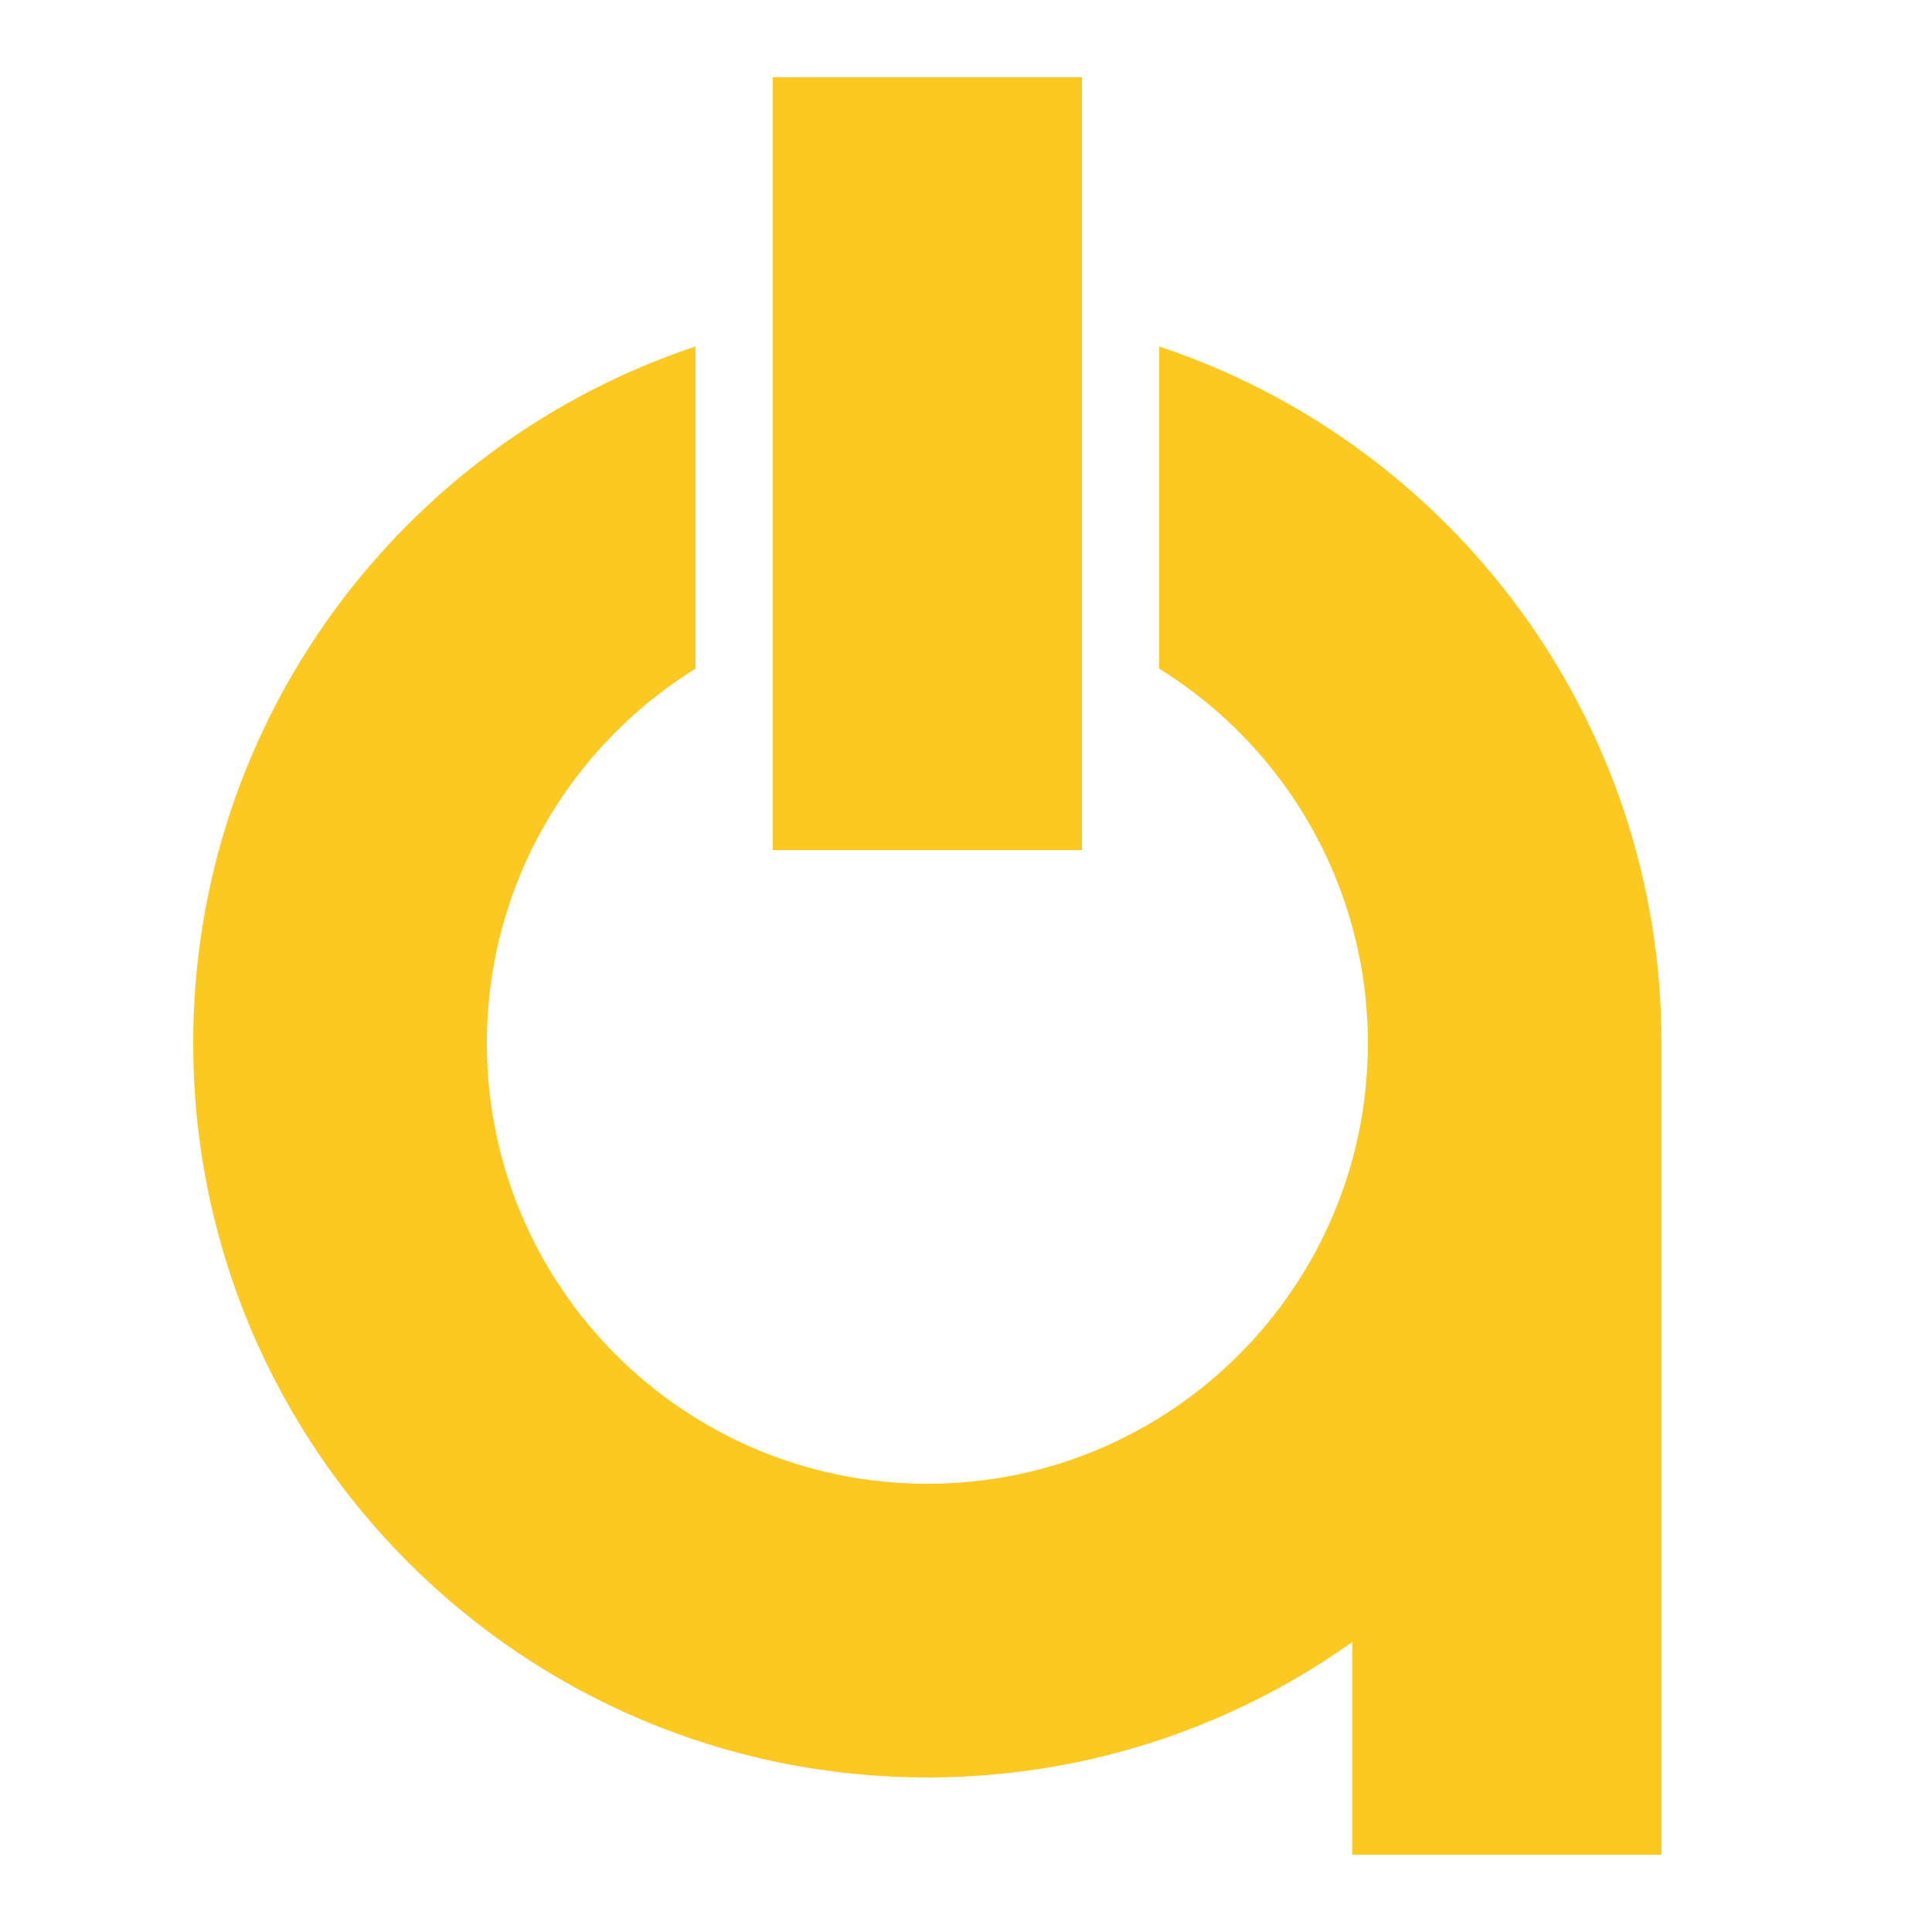<svg width="50" height="50" viewBox="0 0 50 50" fill="none" xmlns="http://www.w3.org/2000/svg">
<path d="M20 2H28V22H20V2Z" fill="#FCC822"/>
<path fill-rule="evenodd" clip-rule="evenodd" d="M18 8.967C10.447 11.479 5 18.603 5 27C5 37.493 13.506 46 24 46C34.493 46 43 37.493 43 27C43 18.603 37.553 11.479 30 8.967V17.305C33.241 19.315 35.4 22.905 35.4 27C35.4 33.296 30.296 38.4 24 38.4C17.704 38.4 12.6 33.296 12.6 27C12.6 22.905 14.758 19.315 18 17.305V8.967Z" fill="#FCC822"/>
<path d="M35 35C35 30.582 38.581 27 43 27V48H35V35Z" fill="#FCC822"/>
</svg>

